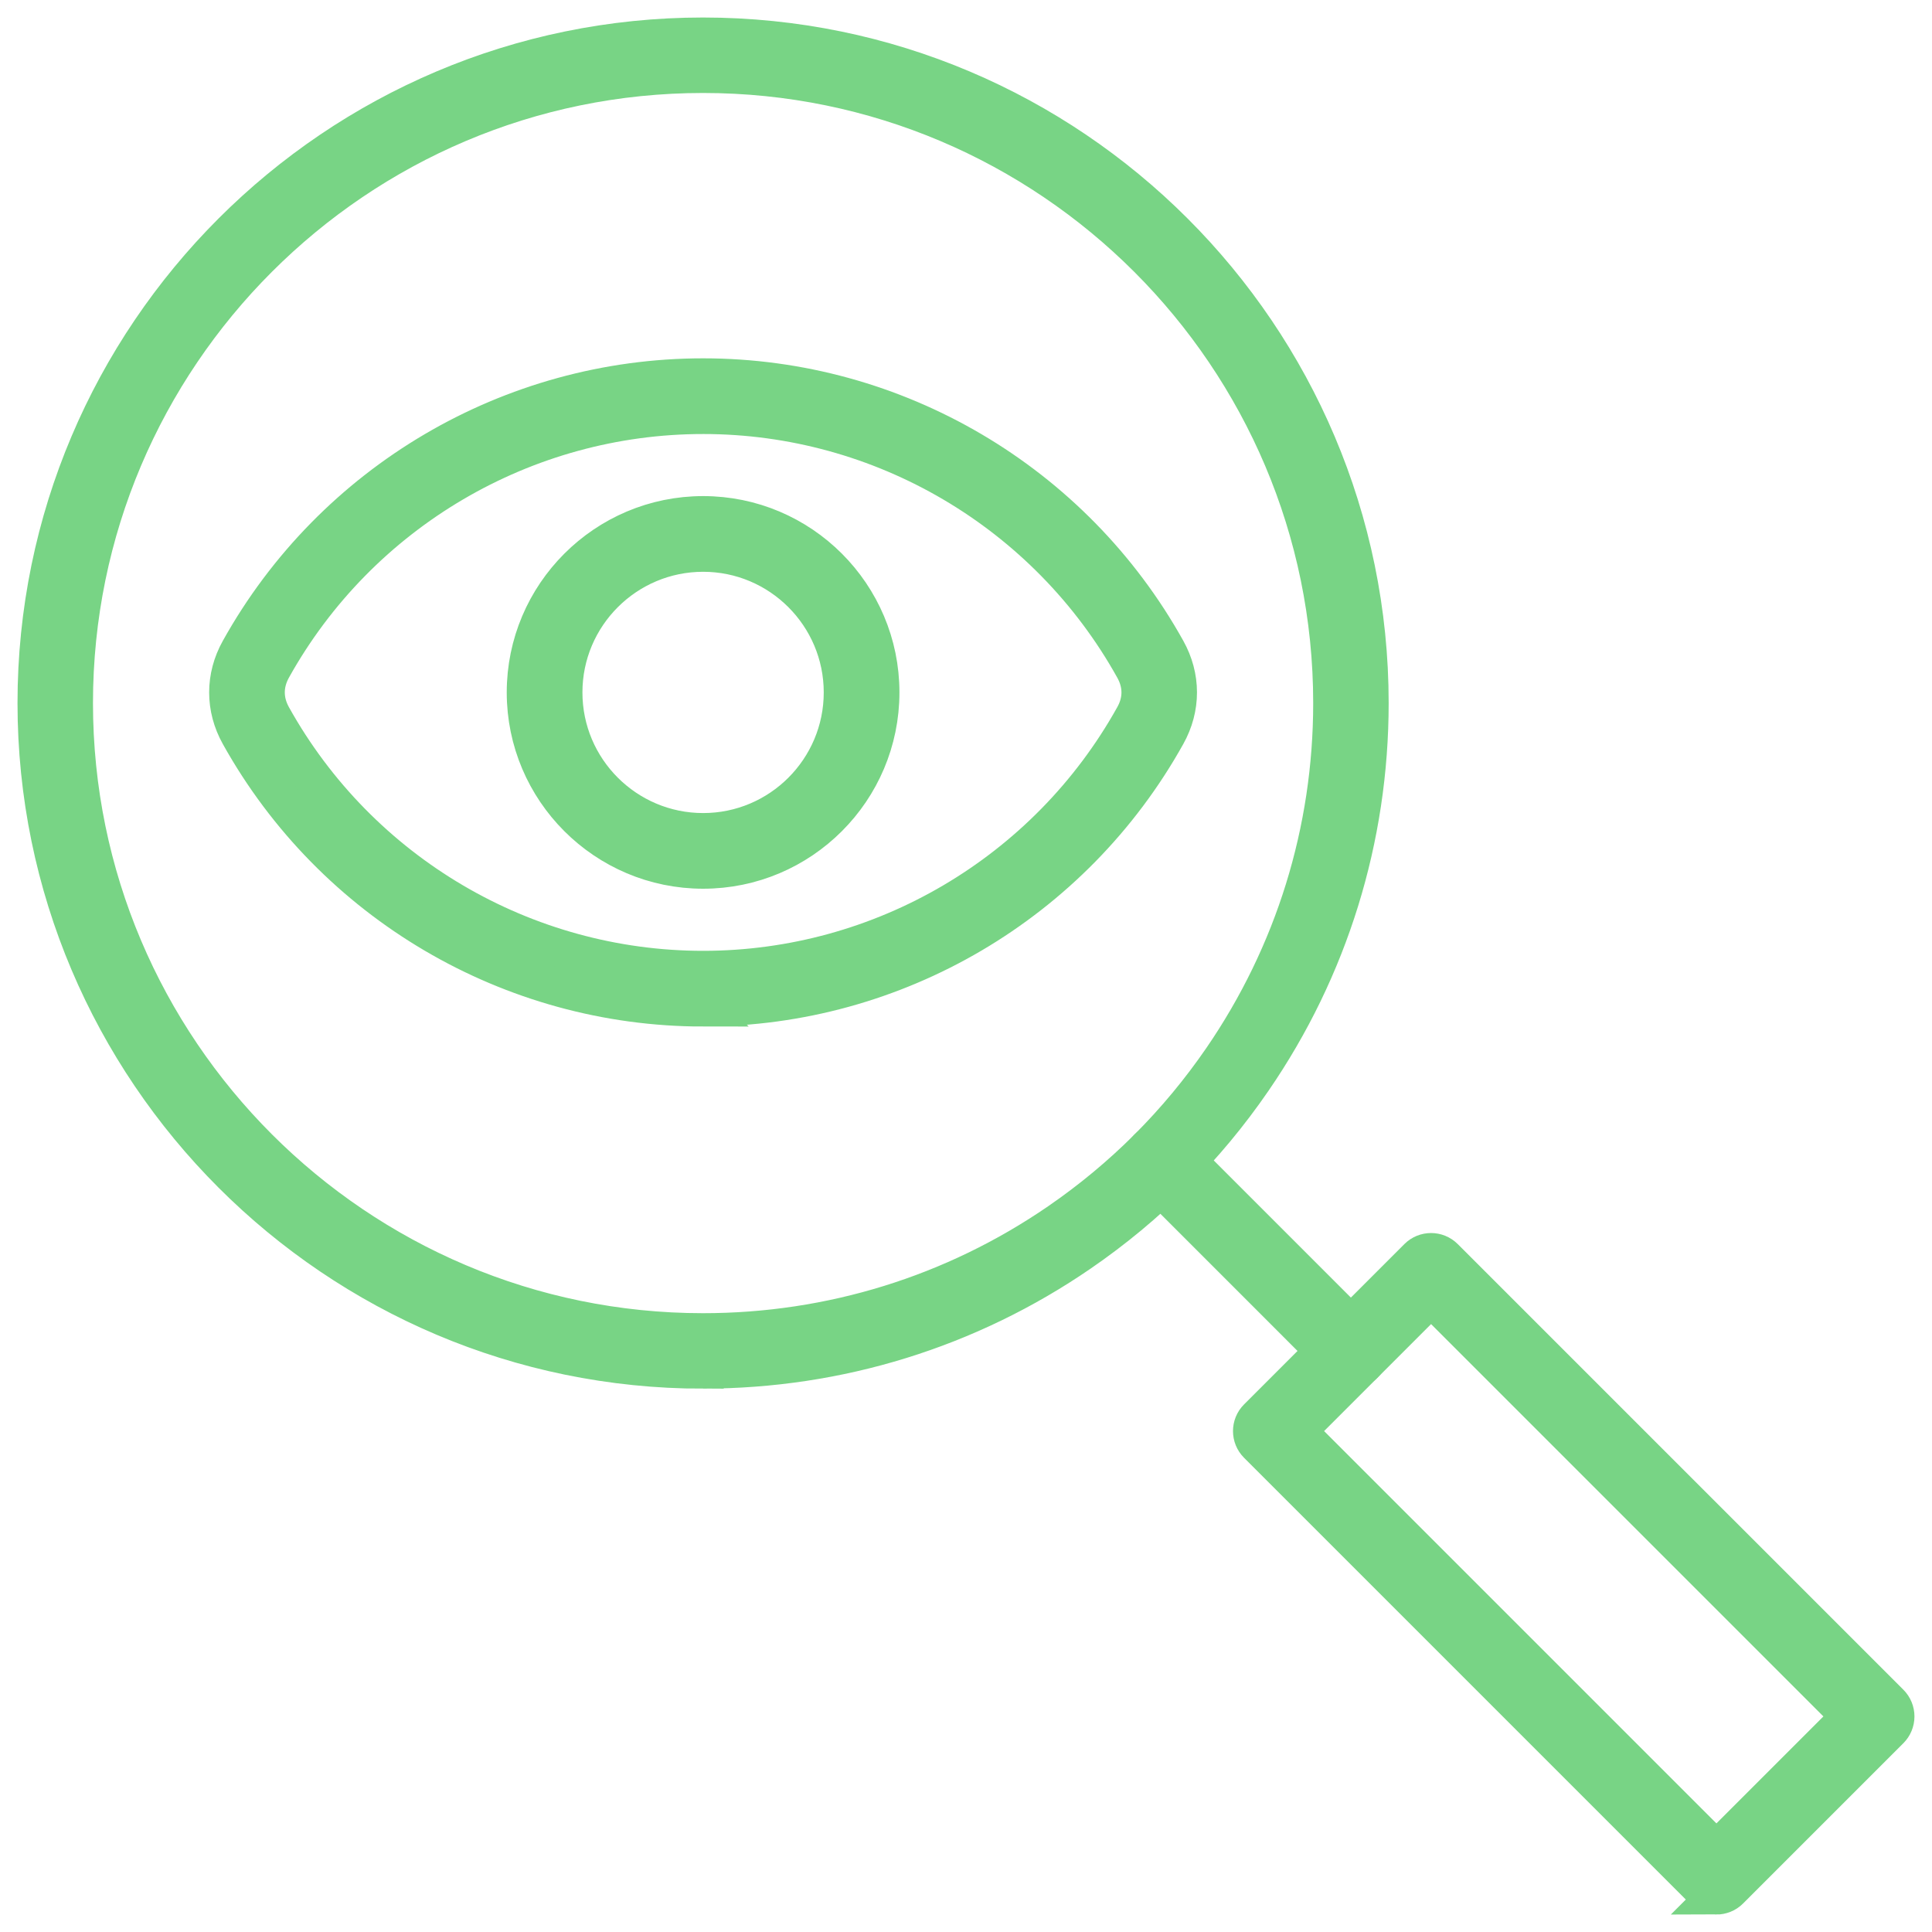 <svg viewBox="0 0 512 512" xmlns="http://www.w3.org/2000/svg" data-name="Layer 1" id="Layer_1">
  <defs>
    <style>
      .cls-1 {
        fill-rule: evenodd;
      }

      .cls-1, .cls-2 {
        fill: #78d485;
        stroke: #78d485;
        stroke-miterlimit: 10;
        stroke-width: 10px;
      }
    </style>
  </defs>
  <g>
    <g id="g490">
      <g id="path492">
        <path d="M186.32,363.01c-97.42,0-176.68-79.26-176.68-176.69S88.9,9.64,186.32,9.64s176.69,79.26,176.69,176.68c0,35.88-10.7,70.43-30.96,99.91-12.37,18.03-27.79,33.44-45.82,45.82-29.48,20.25-64.03,30.95-99.91,30.95Zm0-343.37C94.41,19.64,19.64,94.41,19.64,186.32s74.77,166.69,166.68,166.69c33.85,0,66.45-10.1,94.25-29.2,17.01-11.68,31.56-26.23,43.24-43.24,19.1-27.81,29.2-60.4,29.2-94.25,0-91.91-74.78-166.68-166.69-166.68Z" class="cls-2"></path>
      </g>
    </g>
    <g id="g498">
      <g id="path500">
        <path d="M454.87,502.36c-1.28,0-2.56-.49-3.54-1.46l-118.11-118.11c-1.95-1.95-1.95-5.12,0-7.07l42.49-42.49c1.95-1.95,5.12-1.95,7.07,0l118.11,118.11c.94,.94,1.46,2.21,1.46,3.54s-.53,2.6-1.46,3.54l-42.49,42.49c-.98,.98-2.26,1.46-3.54,1.46Zm-111.04-123.11l111.04,111.04,35.42-35.42-111.04-111.04-35.42,35.42Z" class="cls-2"></path>
      </g>
    </g>
    <g id="g502">
      <g id="path504">
        <path d="M358,363.01c-1.28,0-2.56-.49-3.54-1.46l-50.28-50.29c-1.95-1.95-1.95-5.12,0-7.07,1.95-1.95,5.12-1.95,7.07,0l50.28,50.29c1.95,1.95,1.95,5.12,0,7.07-.98,.98-2.26,1.46-3.54,1.46Z" class="cls-2"></path>
      </g>
    </g>
  </g>
  <path d="M186.34,267.04c-50.99,0-98.09-27.7-122.92-72.3-3.99-7.14-3.99-15.34,0-22.48,24.83-44.6,71.93-72.3,122.92-72.3s98.06,27.7,122.88,72.29c3.99,7.15,3.99,15.34,0,22.48-24.83,44.6-71.92,72.3-122.89,72.3Zm0-157.02c-47.34,0-91.08,25.72-114.14,67.13-2.3,4.15-2.3,8.54,0,12.69,23.06,41.42,66.8,67.14,114.14,67.14s91.05-25.72,114.11-67.13c2.33-4.15,2.33-8.55,0-12.71-23.05-41.4-66.78-67.12-114.1-67.12Zm0,120.5c-25.94,0-47.05-21.09-47.05-47.02s21.11-47.03,47.05-47.03,47.02,21.1,47.02,47.03-21.09,47.02-47.02,47.02Zm0-83.99c-20.4,0-36.99,16.58-36.99,36.97s16.59,36.97,36.99,36.97,36.96-16.58,36.96-36.97-16.58-36.97-36.96-36.97Z" class="cls-1"></path>
</svg>